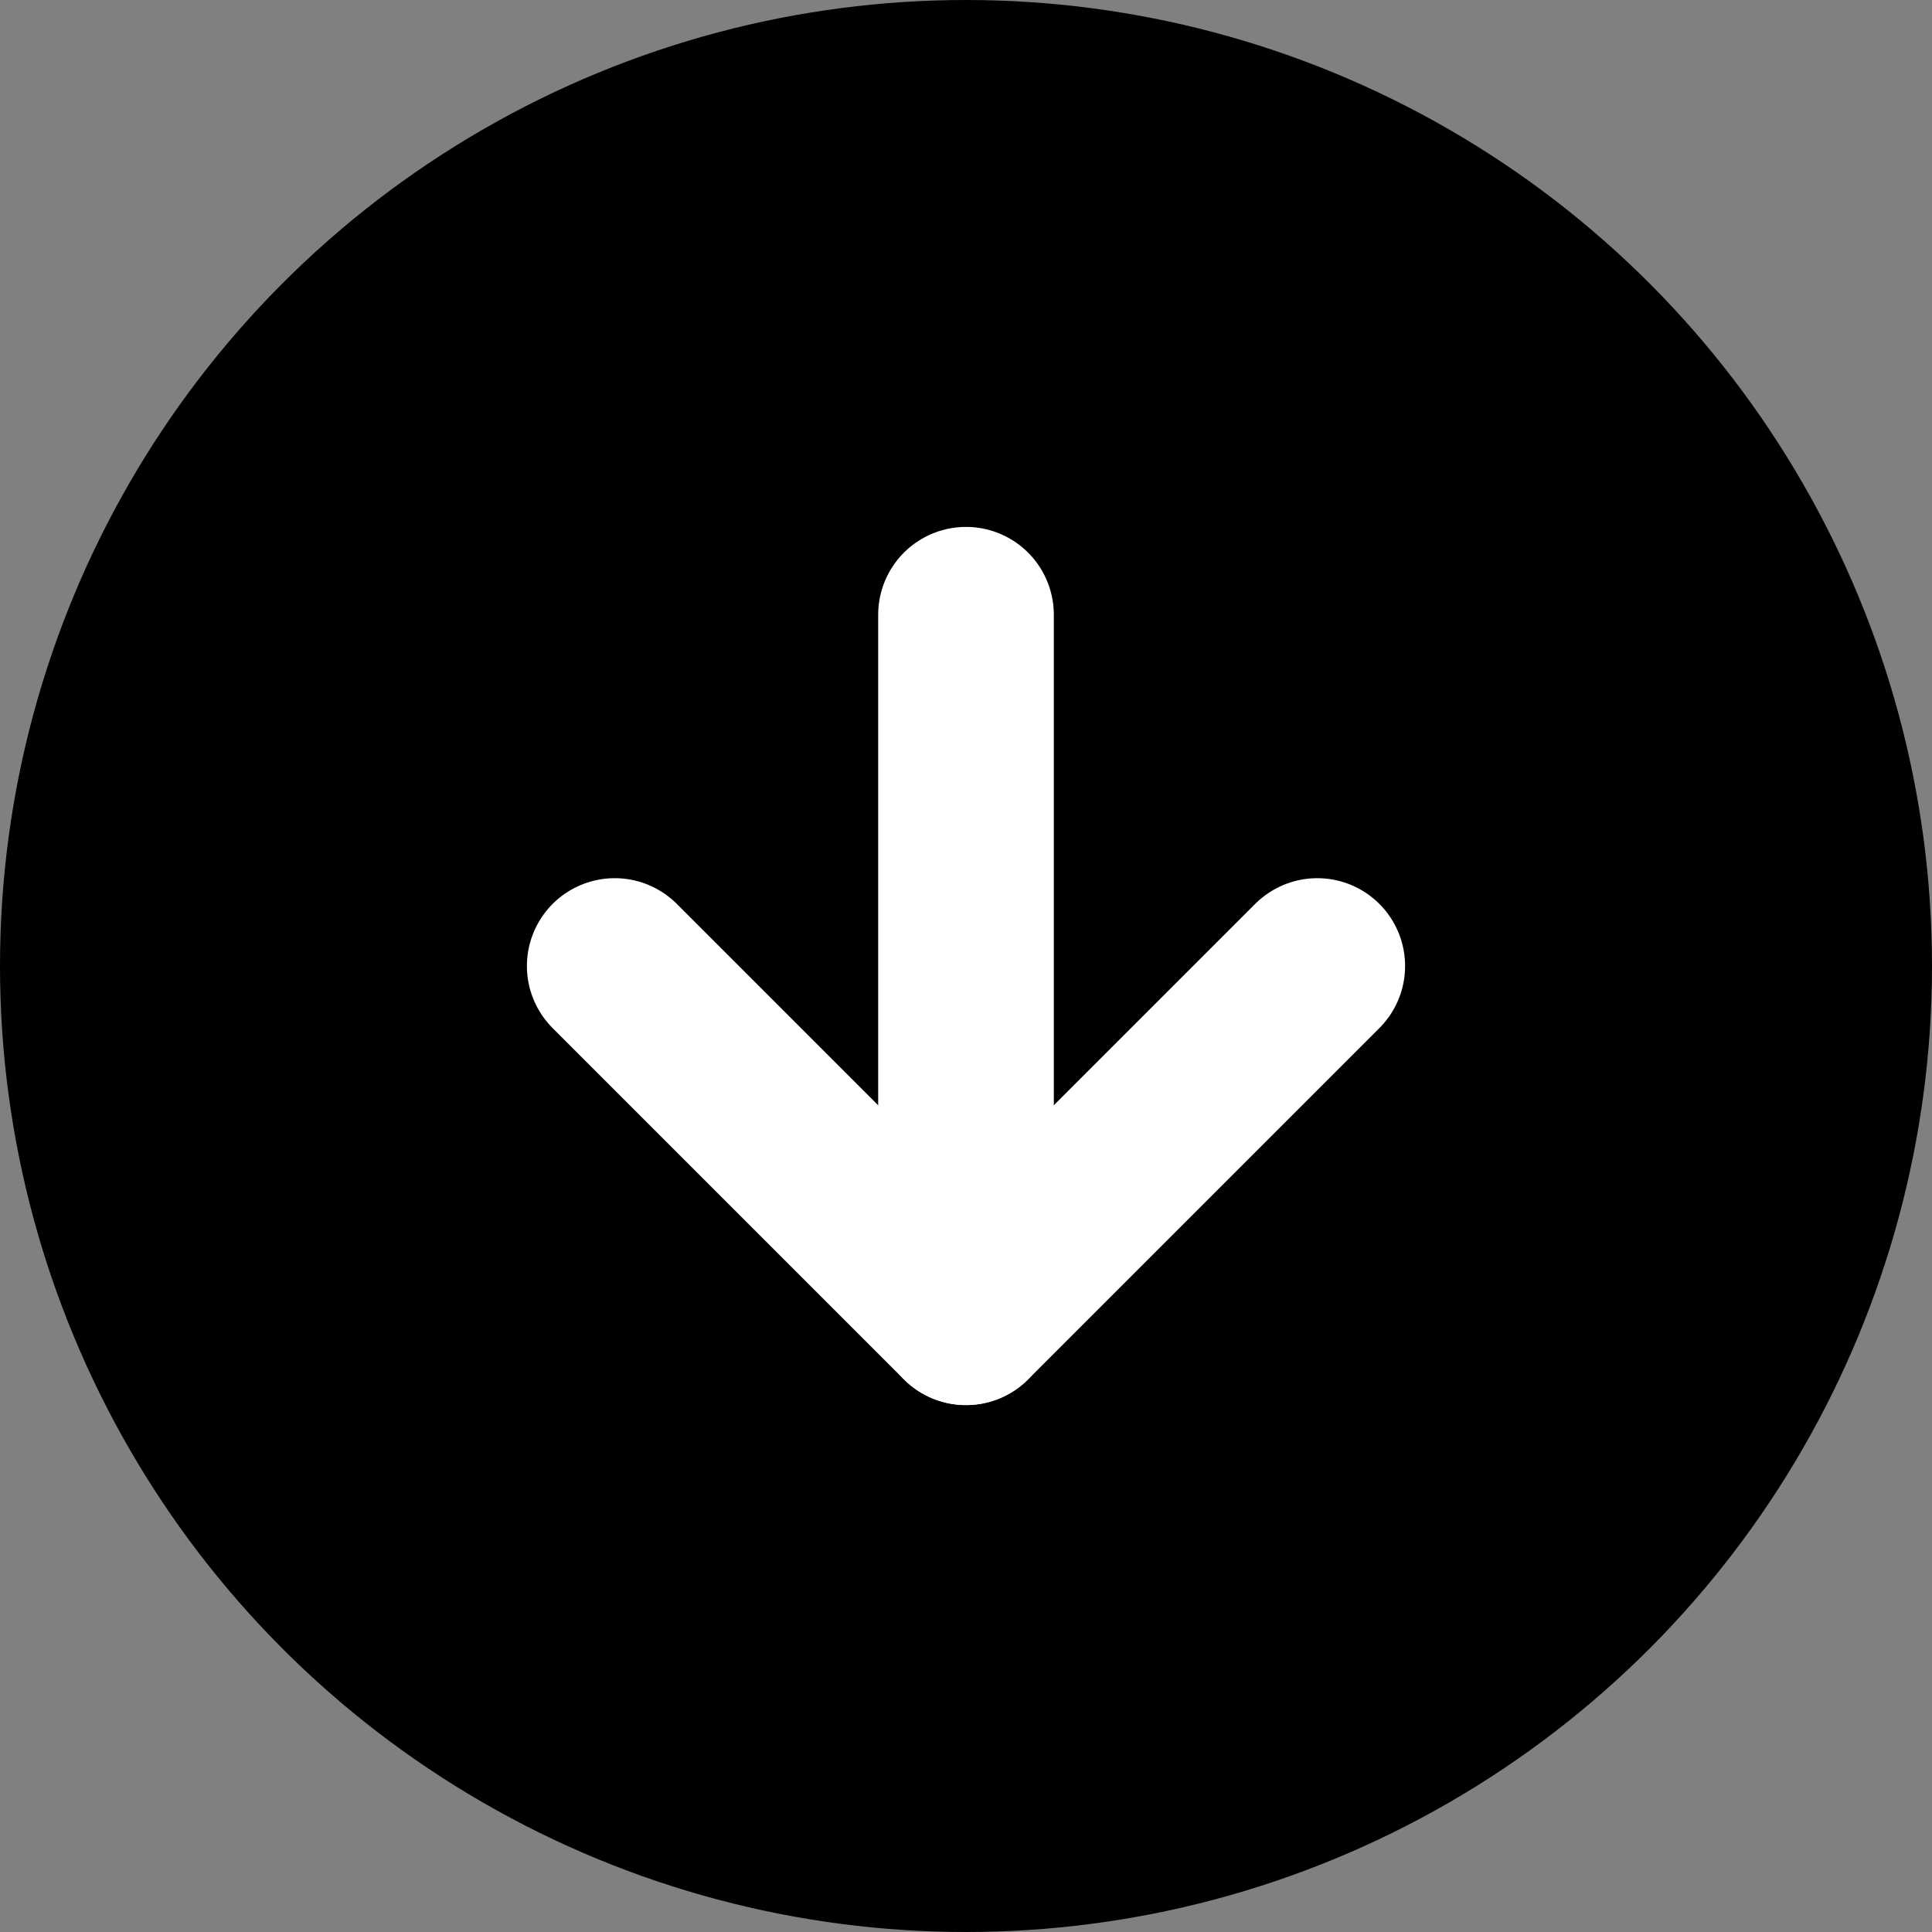 <svg xmlns="http://www.w3.org/2000/svg" width="22" height="22" viewBox="0 0 22 22">
  <rect x="0" y="0" width="22" height="22" fill="#808080" stroke="none"/>
  <g id="Group_649" data-name="Group 649" transform="translate(-949 -5840)">
    <circle id="Ellipse_137" data-name="Ellipse 137" cx="10" cy="10" r="10" transform="translate(950 5841)" stroke="#000" stroke-linecap="round" stroke-linejoin="round" stroke-width="2"/>
    <path id="Path_93" data-name="Path 93" d="M8,12l4,4,4-4" transform="translate(948 5839)" fill="rgba(0,0,0,0)" stroke="#fff" stroke-linecap="round" stroke-linejoin="round" stroke-width="2"/>
    <line id="Line_33" data-name="Line 33" y2="8" transform="translate(960 5847)" fill="none" stroke="#fff" stroke-linecap="round" stroke-linejoin="round" stroke-width="2"/>
  </g>
</svg>
